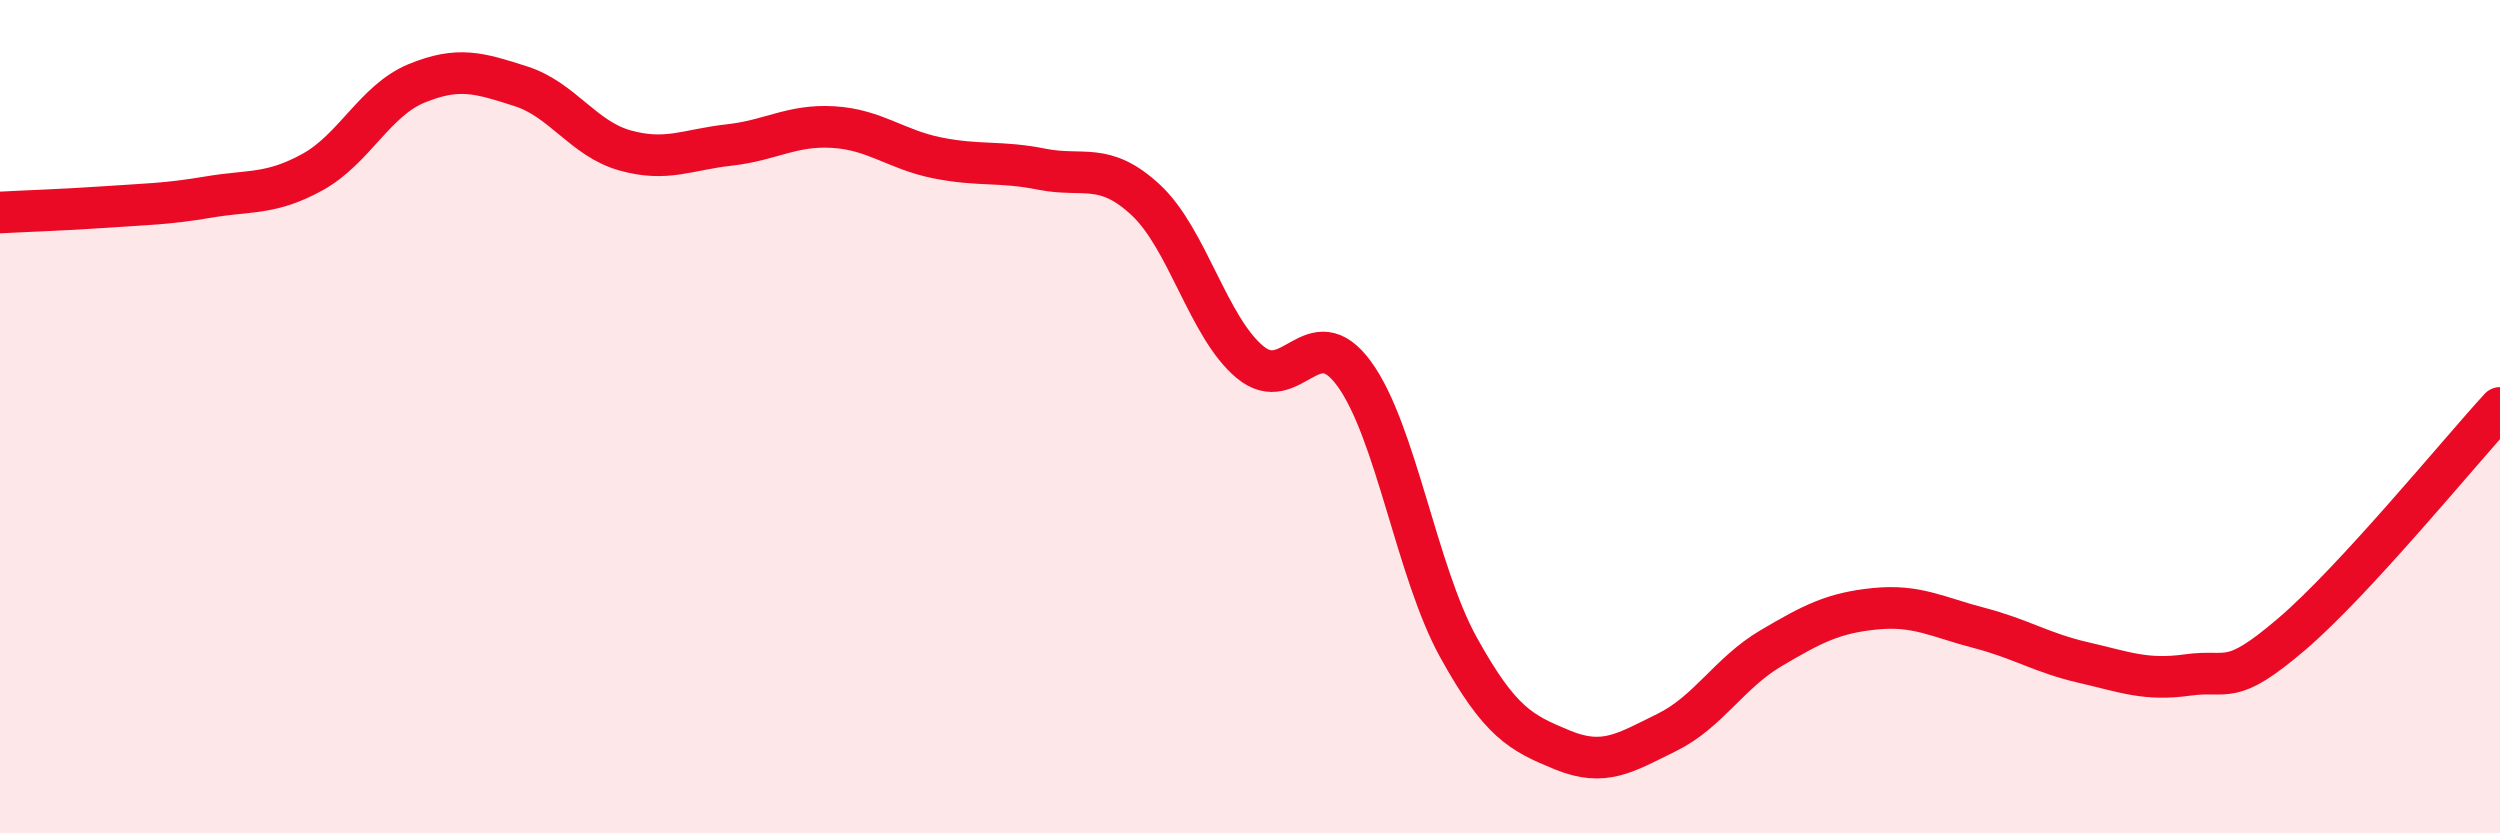 
    <svg width="60" height="20" viewBox="0 0 60 20" xmlns="http://www.w3.org/2000/svg">
      <path
        d="M 0,5.1 C 0.5,5.07 1.5,5.04 2.5,4.97 C 3.5,4.9 4,4.9 5,4.73 C 6,4.56 6.5,4.68 7.5,4.13 C 8.5,3.58 9,2.41 10,2 C 11,1.59 11.5,1.75 12.5,2.07 C 13.5,2.39 14,3.33 15,3.61 C 16,3.89 16.5,3.59 17.5,3.48 C 18.5,3.37 19,2.99 20,3.05 C 21,3.11 21.5,3.59 22.5,3.79 C 23.5,3.99 24,3.86 25,4.06 C 26,4.26 26.5,3.87 27.5,4.8 C 28.5,5.73 29,7.86 30,8.69 C 31,9.52 31.5,7.6 32.5,8.97 C 33.5,10.34 34,13.72 35,15.53 C 36,17.34 36.5,17.59 37.5,18 C 38.5,18.41 39,18.07 40,17.58 C 41,17.09 41.5,16.15 42.5,15.56 C 43.5,14.97 44,14.71 45,14.61 C 46,14.51 46.5,14.81 47.5,15.07 C 48.5,15.33 49,15.67 50,15.9 C 51,16.13 51.5,16.34 52.5,16.2 C 53.5,16.06 53.5,16.5 55,15.22 C 56.5,13.94 59,10.88 60,9.79L60 20L0 20Z"
        fill="#EB0A25"
        opacity="0.1"
        stroke-linecap="round"
        stroke-linejoin="round"
      />
      <path
        d="M 0,5.1 C 0.5,5.07 1.5,5.04 2.5,4.97 C 3.5,4.9 4,4.9 5,4.73 C 6,4.56 6.5,4.68 7.5,4.13 C 8.5,3.58 9,2.41 10,2 C 11,1.59 11.5,1.75 12.5,2.07 C 13.5,2.39 14,3.33 15,3.61 C 16,3.89 16.5,3.59 17.5,3.48 C 18.5,3.37 19,2.99 20,3.05 C 21,3.11 21.5,3.59 22.5,3.79 C 23.5,3.99 24,3.86 25,4.06 C 26,4.26 26.5,3.87 27.5,4.8 C 28.5,5.73 29,7.86 30,8.69 C 31,9.52 31.5,7.6 32.5,8.97 C 33.5,10.34 34,13.72 35,15.53 C 36,17.34 36.5,17.59 37.5,18 C 38.5,18.41 39,18.07 40,17.58 C 41,17.09 41.5,16.15 42.5,15.56 C 43.5,14.97 44,14.71 45,14.61 C 46,14.51 46.5,14.81 47.5,15.07 C 48.5,15.33 49,15.67 50,15.9 C 51,16.13 51.5,16.34 52.5,16.2 C 53.5,16.06 53.5,16.5 55,15.22 C 56.5,13.94 59,10.88 60,9.79"
        stroke="#EB0A25"
        stroke-width="1"
        fill="none"
        stroke-linecap="round"
        stroke-linejoin="round"
      />
    </svg>
  